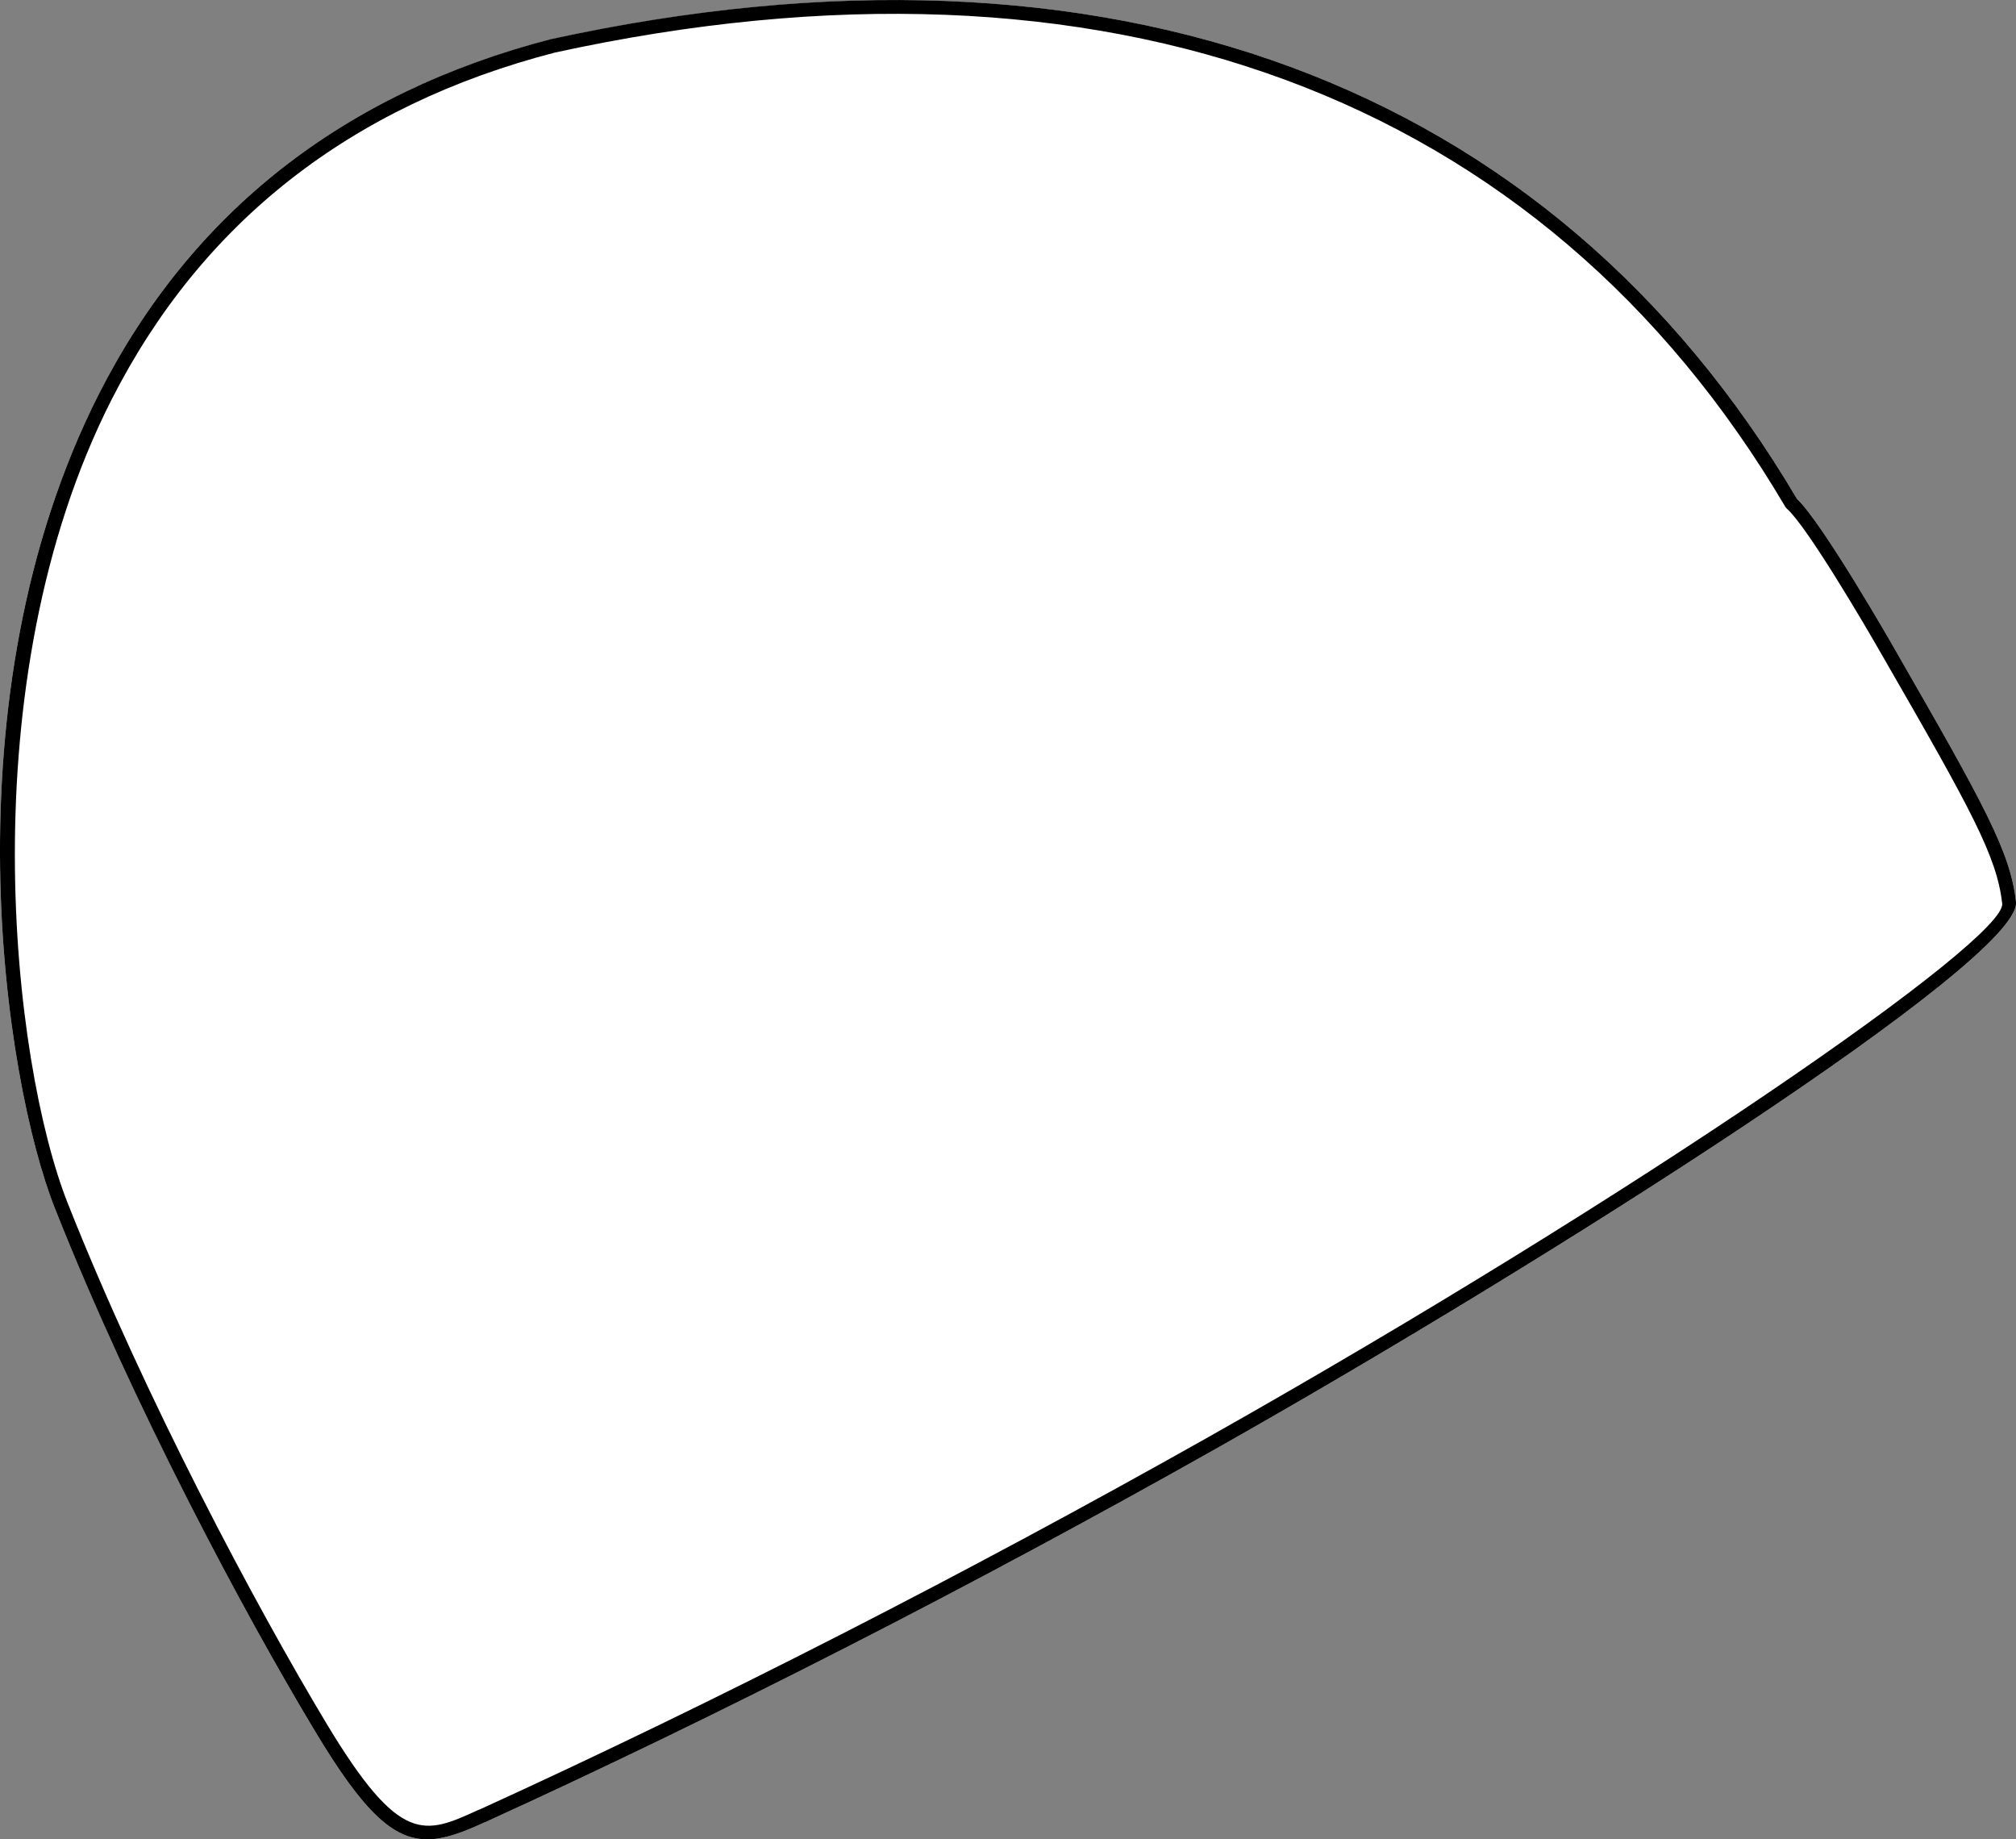 <?xml version="1.0" encoding="UTF-8"?><svg id="Layer_2" xmlns="http://www.w3.org/2000/svg" viewBox="0 0 83.24 75.93"><rect x="0" y="0" width="83.24" height="75.93" fill="#808080" stroke="none"/><defs><style>.cls-1{fill:#fff;}</style></defs><g id="Layer_1-2"><path class="cls-1" d="M78.27,26.86c3.67,6.38,4.74,8.31,4.97,10.37.26,2.39-19.38,14.87-33.06,22.59-10.02,5.65-20.43,10.97-30.12,15.39l-.08.03c-.91.42-1.65.69-2.34.69-1.4,0-2.62-1.11-4.63-4.46-2.95-4.9-7.54-13.49-10.74-21.58C.17,44.6-2.28,28.8,4.09,16.25,7.9,8.76,14.18,3.83,22.77,1.62h.01c22.98-5.01,41.23,1.73,51.42,18.98,1.04.97,3.95,6.04,4.07,6.26Z"/><path d="M78.27,26.86c-.12-.22-3.03-5.29-4.07-6.26C64.01,3.35,45.76-3.39,22.78,1.61h-.01C14.18,3.83,7.9,8.76,4.09,16.25-2.28,28.8.17,44.6,2.27,49.89c3.2,8.09,7.79,16.68,10.74,21.58,2.01,3.35,3.23,4.46,4.63,4.46.69,0,1.43-.27,2.34-.69l.08-.03c9.69-4.42,20.1-9.74,30.12-15.39,13.68-7.72,33.32-20.2,33.06-22.59-.23-2.06-1.3-3.99-4.97-10.37ZM49.9,59.32c-10.01,5.64-20.41,10.96-30.08,15.37l-.08.03c-2.21,1.01-3.22,1.47-6.24-3.54-2.94-4.89-7.51-13.45-10.7-21.5-2.3-5.8-4.13-21.48,1.8-33.17,3.73-7.34,9.89-12.16,18.31-14.34,22.73-4.96,40.77,1.71,50.81,18.76l.06.07c.79.68,3.15,4.67,3.99,6.15,3.63,6.3,4.68,8.2,4.9,10.15.17,1.49-14.92,11.95-32.77,22.02Z"/></g></svg>
